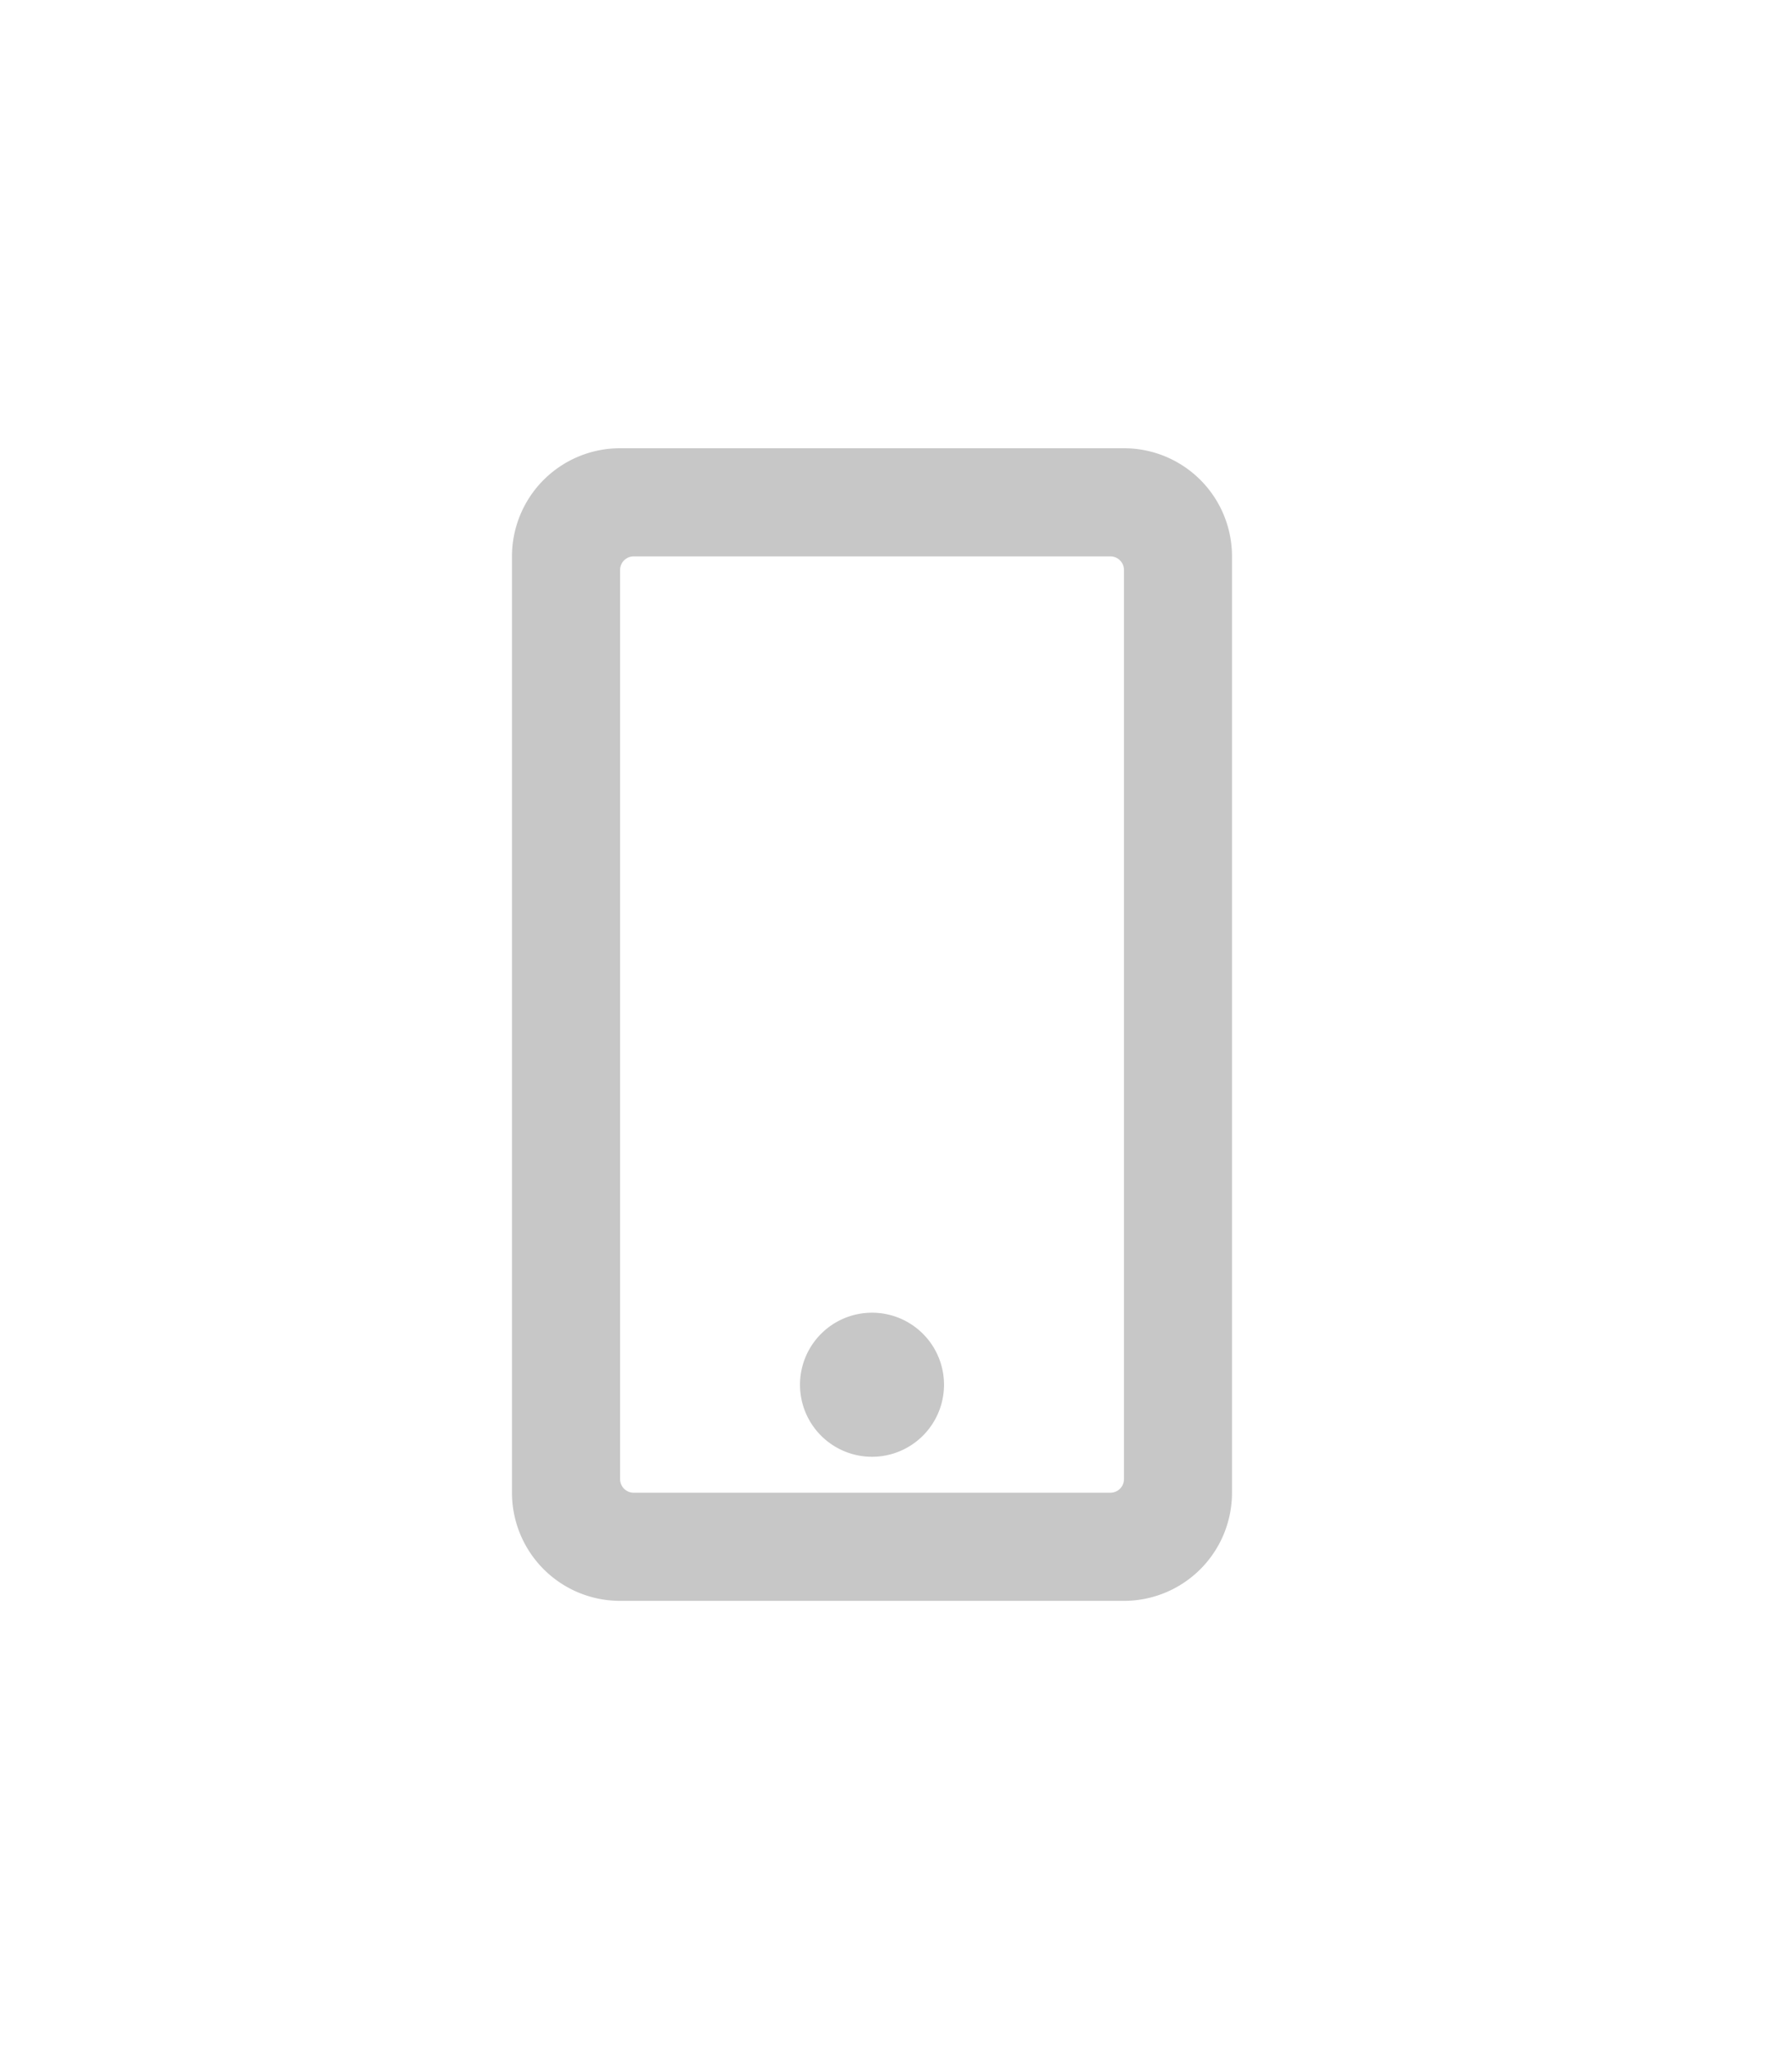<svg xmlns="http://www.w3.org/2000/svg" width="28" height="32" viewBox="0 0 28 32"><defs><style>.a{fill:none;}.b{fill:#c7c7c7;}</style></defs><rect class="a" width="28" height="32" rx="5"/><path class="b" d="M6.75,14.625A1.125,1.125,0,1,1,5.625,13.5,1.124,1.124,0,0,1,6.75,14.625Zm4.5-12.938V16.313A1.688,1.688,0,0,1,9.562,18H1.687A1.688,1.688,0,0,1,0,16.313V1.688A1.688,1.688,0,0,1,1.687,0H9.562A1.688,1.688,0,0,1,11.25,1.688ZM9.562,16.1V1.9a.212.212,0,0,0-.211-.211H1.9a.212.212,0,0,0-.211.211V16.1a.212.212,0,0,0,.211.211H9.352A.212.212,0,0,0,9.562,16.1Z" transform="translate(8 7)"/></svg>